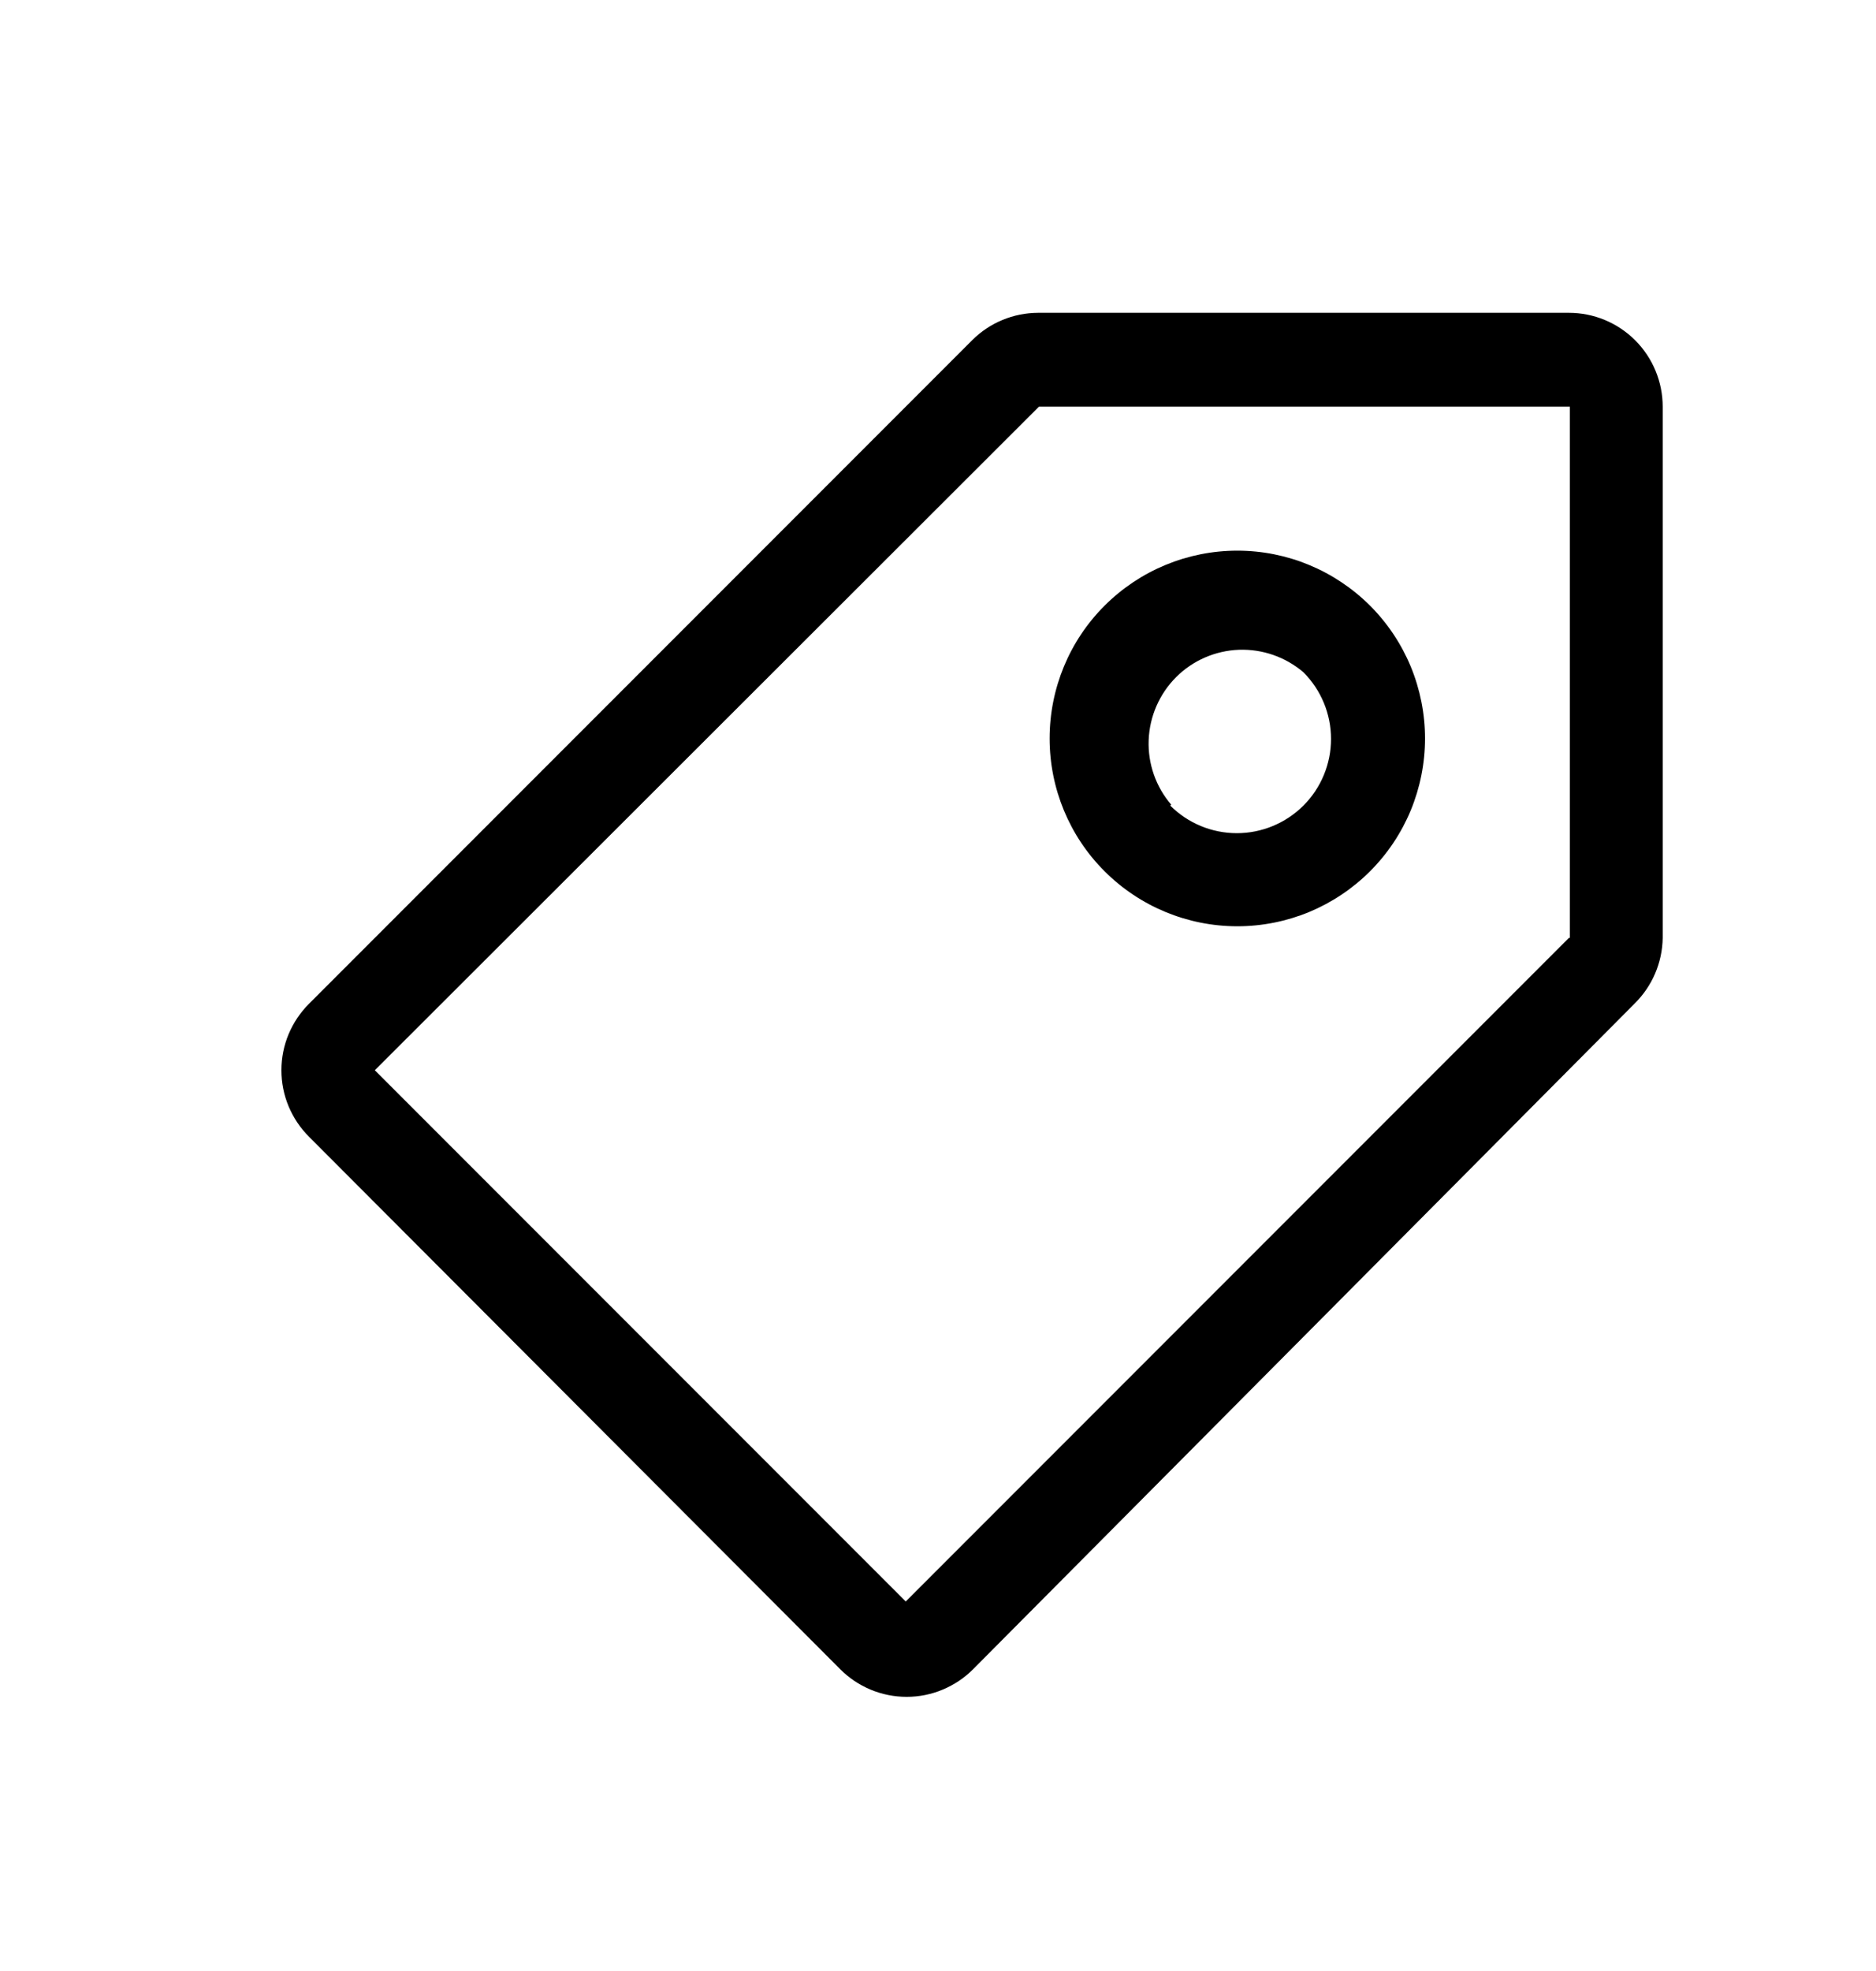 <svg width="20" height="21" viewBox="0 0 20 21" fill="none" xmlns="http://www.w3.org/2000/svg">
<path fill-rule="evenodd" clip-rule="evenodd" d="M11.066 3.333C10.803 3.334 10.552 3.438 10.366 3.623L3.296 10.693C3.202 10.786 3.128 10.897 3.077 11.018C3.026 11.14 3 11.271 3 11.403C3 11.535 3.026 11.666 3.077 11.788C3.128 11.909 3.202 12.02 3.296 12.113L8.956 17.783C9.049 17.877 9.159 17.951 9.281 18.002C9.403 18.053 9.534 18.079 9.666 18.079C9.798 18.079 9.929 18.053 10.05 18.002C10.172 17.951 10.283 17.877 10.376 17.783L17.426 10.693C17.614 10.508 17.722 10.257 17.726 9.993V4.333C17.726 4.068 17.62 3.813 17.433 3.626C17.245 3.438 16.991 3.333 16.726 3.333H11.066ZM9.656 17.063L16.726 9.993H16.736V4.333H11.076L3.996 11.403L9.656 17.063ZM13.186 8.877C12.919 8.877 12.664 8.771 12.476 8.583L12.486 8.573C12.322 8.382 12.236 8.136 12.246 7.884C12.256 7.632 12.36 7.394 12.538 7.215C12.716 7.037 12.955 6.933 13.207 6.923C13.458 6.914 13.704 6.999 13.896 7.163C14.084 7.351 14.19 7.607 14.19 7.873C14.19 8.139 14.084 8.395 13.896 8.583C13.707 8.771 13.452 8.877 13.186 8.877ZM13.191 9.869C12.66 9.869 12.151 9.658 11.776 9.283C11.4 8.908 11.19 8.399 11.19 7.868C11.19 7.337 11.4 6.828 11.776 6.453C12.151 6.078 12.66 5.867 13.191 5.867C13.722 5.867 14.23 6.078 14.606 6.453C14.792 6.639 14.939 6.859 15.04 7.102C15.14 7.345 15.192 7.605 15.192 7.868C15.192 8.131 15.14 8.391 15.04 8.634C14.939 8.877 14.792 9.097 14.606 9.283C14.42 9.469 14.199 9.616 13.957 9.717C13.714 9.817 13.454 9.869 13.191 9.869Z" fill="black"></path>
</svg>
